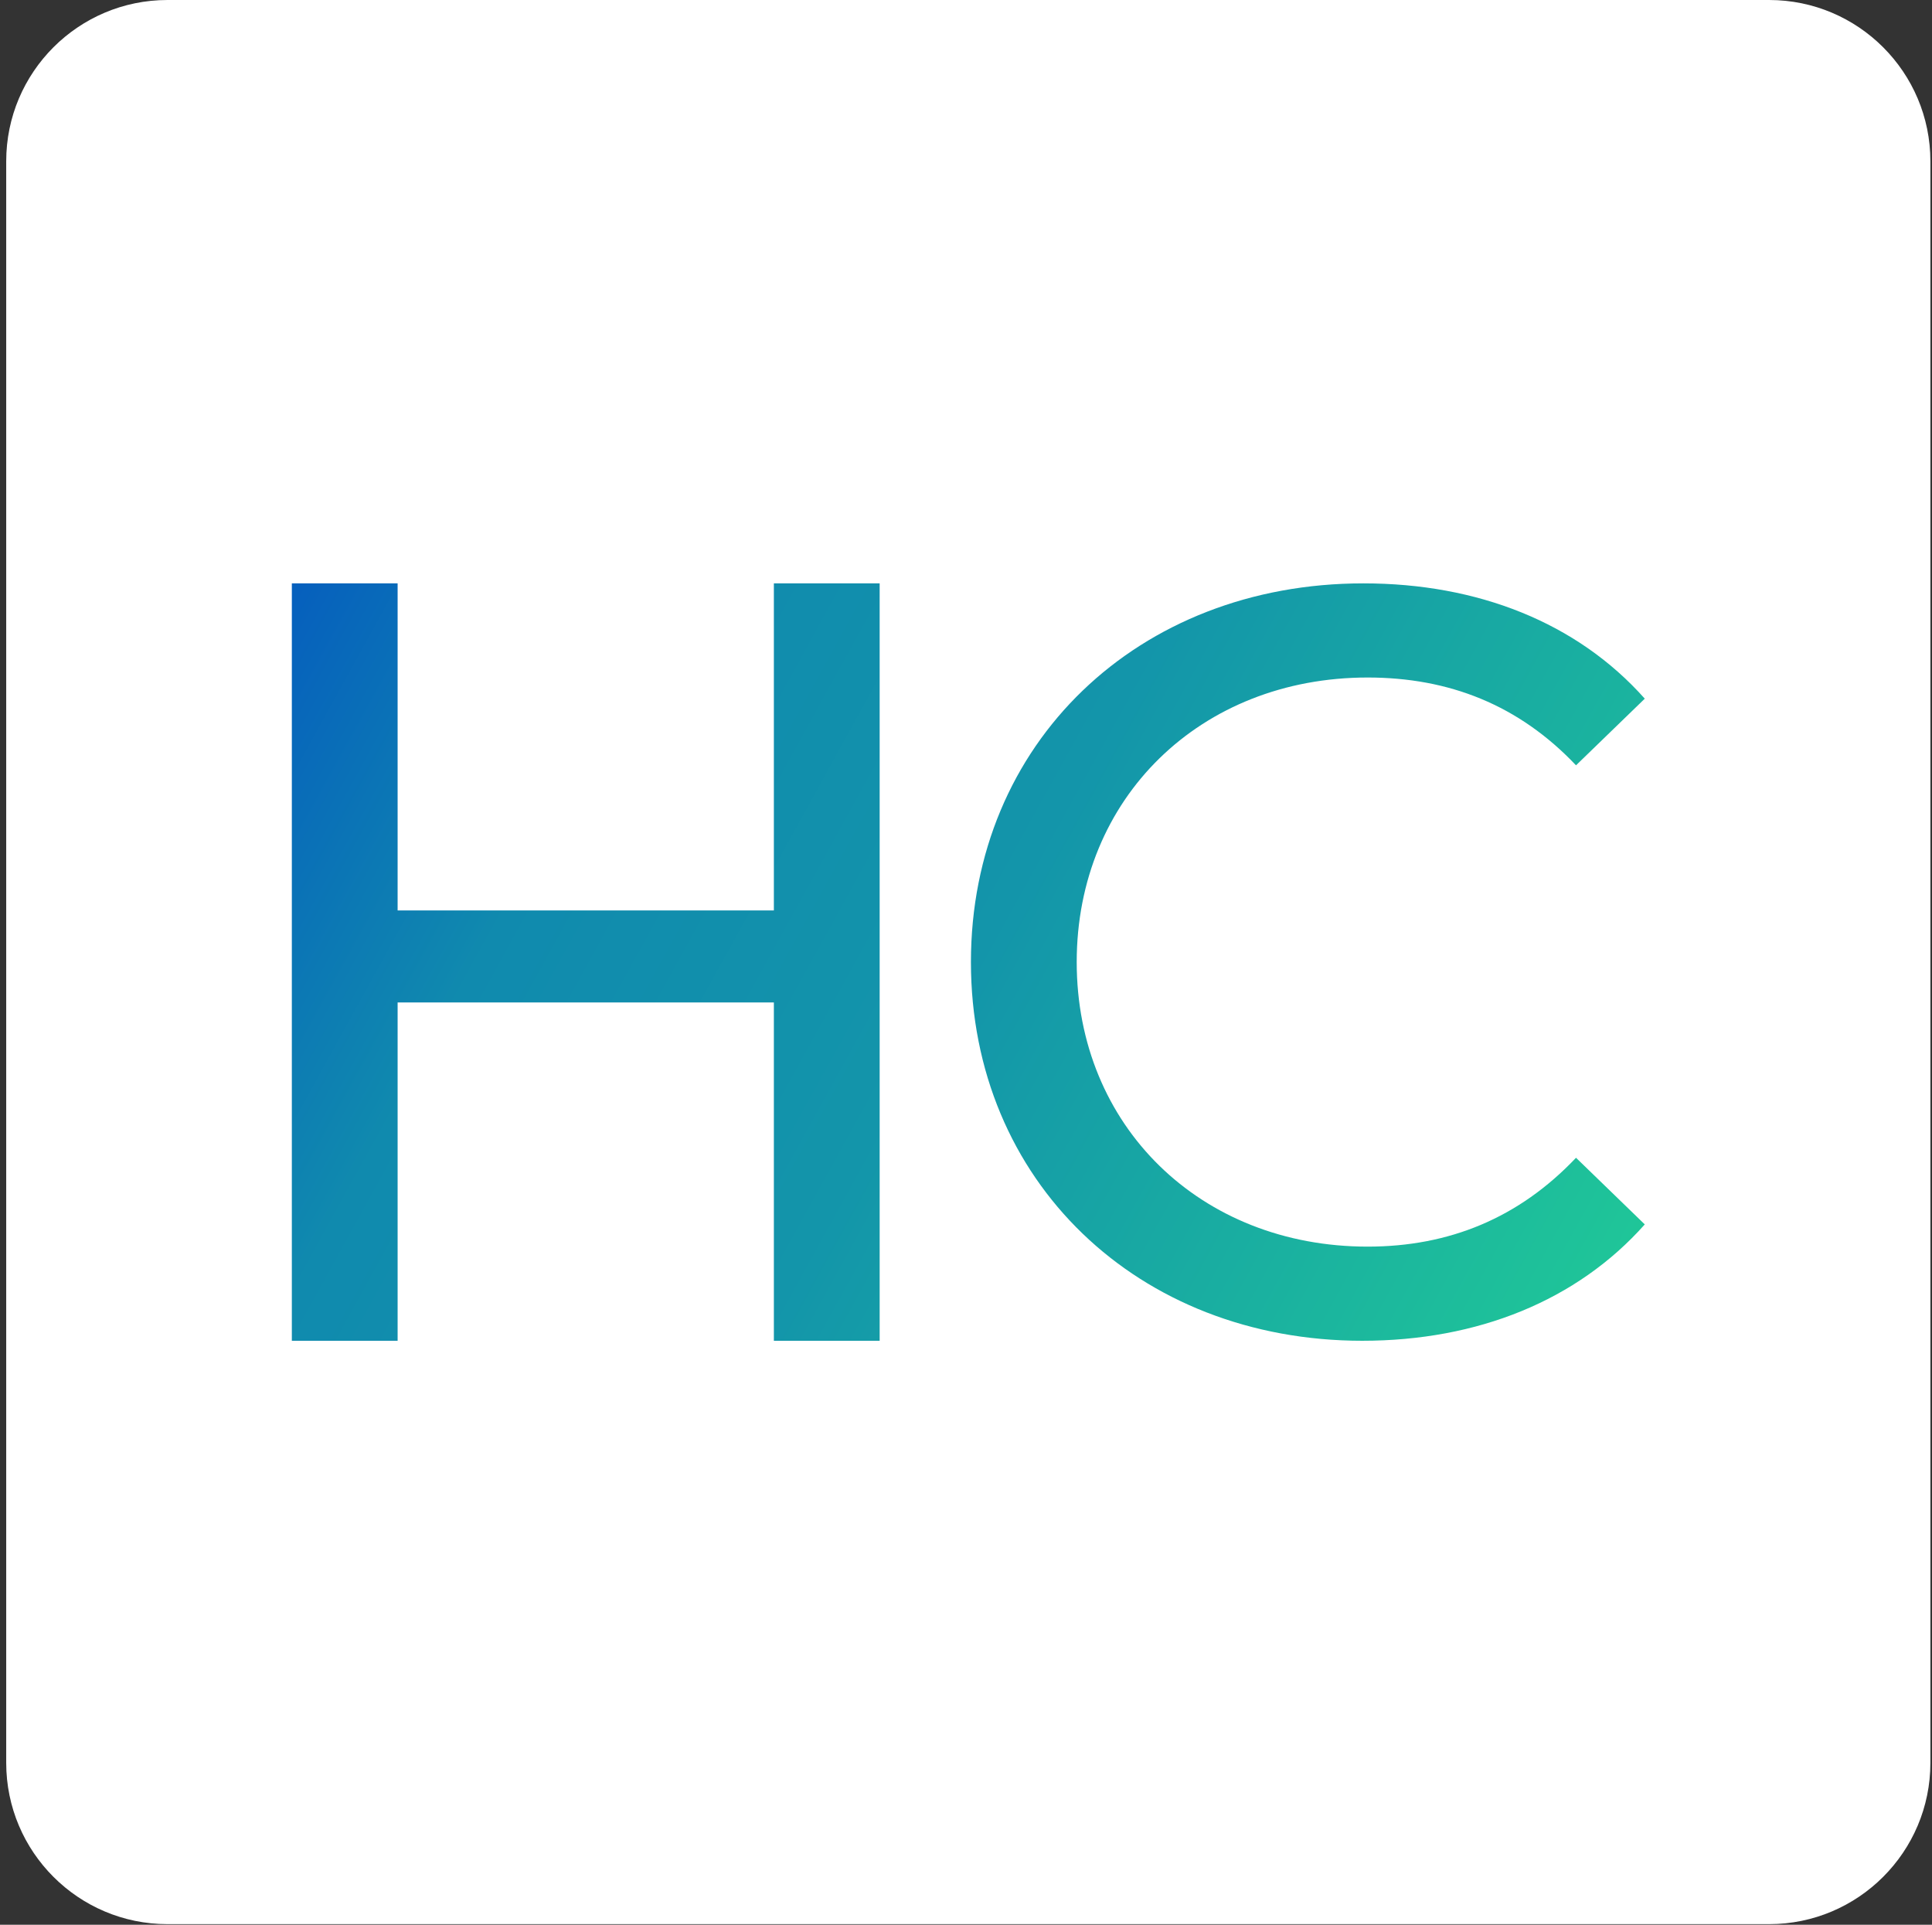 <svg xmlns="http://www.w3.org/2000/svg" xml:space="preserve" style="fill-rule:evenodd;clip-rule:evenodd;stroke-linejoin:round;stroke-miterlimit:2" viewBox="0 0 1071 1067"><rect x="0" y="0" width="1071" height="1067" fill="#333333" stroke="none"/><style>@media (prefers-color-scheme:dark){.bg{fill:#0c0c0c}}</style><g id="_256x256_white"><path fill="#fff" d="M1070.11 89.403v887.861c0 49.343-40.06 89.403-89.403 89.403H92.846c-49.343 0-89.403-40.06-89.403-89.403V89.403C3.443 40.06 43.503 0 92.846 0h887.861c49.343 0 89.403 40.06 89.403 89.403Z" class="bg"/><g id="Edit"><path d="M428.992 323.396v181.318H220.42V323.396h-58.641v419.875h58.641V555.732h208.572v187.539h58.642V323.396h-58.642Z" style="fill:url(#_Linear1);fill-rule:nonzero"/><path d="M755.205 743.271c63.92 0 119.043-22.284 156.574-64.506l-38.117-36.944c-31.667 33.425-70.371 49.259-115.525 49.259-92.654 0-161.264-66.852-161.264-157.747 0-90.894 68.61-157.746 161.264-157.746 45.154 0 83.858 15.247 115.525 48.673l38.117-36.945c-37.531-42.222-92.654-63.919-155.987-63.919-124.907 0-217.561 88.549-217.561 209.937 0 121.389 92.654 209.938 216.974 209.938Z" style="fill:url(#_Linear2);fill-rule:nonzero"/></g></g><defs><linearGradient id="_Linear1" x1="0" x2="1" y1="0" y2="0" gradientTransform="matrix(744.869 418.195 -234.119 417.002 169.476 317.822)" gradientUnits="userSpaceOnUse"><stop offset="0" style="stop-color:#0660bd;stop-opacity:1"/><stop offset=".22" style="stop-color:#108aae;stop-opacity:1"/><stop offset=".5" style="stop-color:#1395aa;stop-opacity:1"/><stop offset="1" style="stop-color:#20c997;stop-opacity:1"/></linearGradient><linearGradient id="_Linear2" x1="0" x2="1" y1="0" y2="0" gradientTransform="matrix(744.869 418.195 -234.119 417.002 169.476 317.822)" gradientUnits="userSpaceOnUse"><stop offset="0" style="stop-color:#0660bd;stop-opacity:1"/><stop offset=".22" style="stop-color:#108aae;stop-opacity:1"/><stop offset=".5" style="stop-color:#1395aa;stop-opacity:1"/><stop offset="1" style="stop-color:#20c997;stop-opacity:1"/></linearGradient></defs></svg>